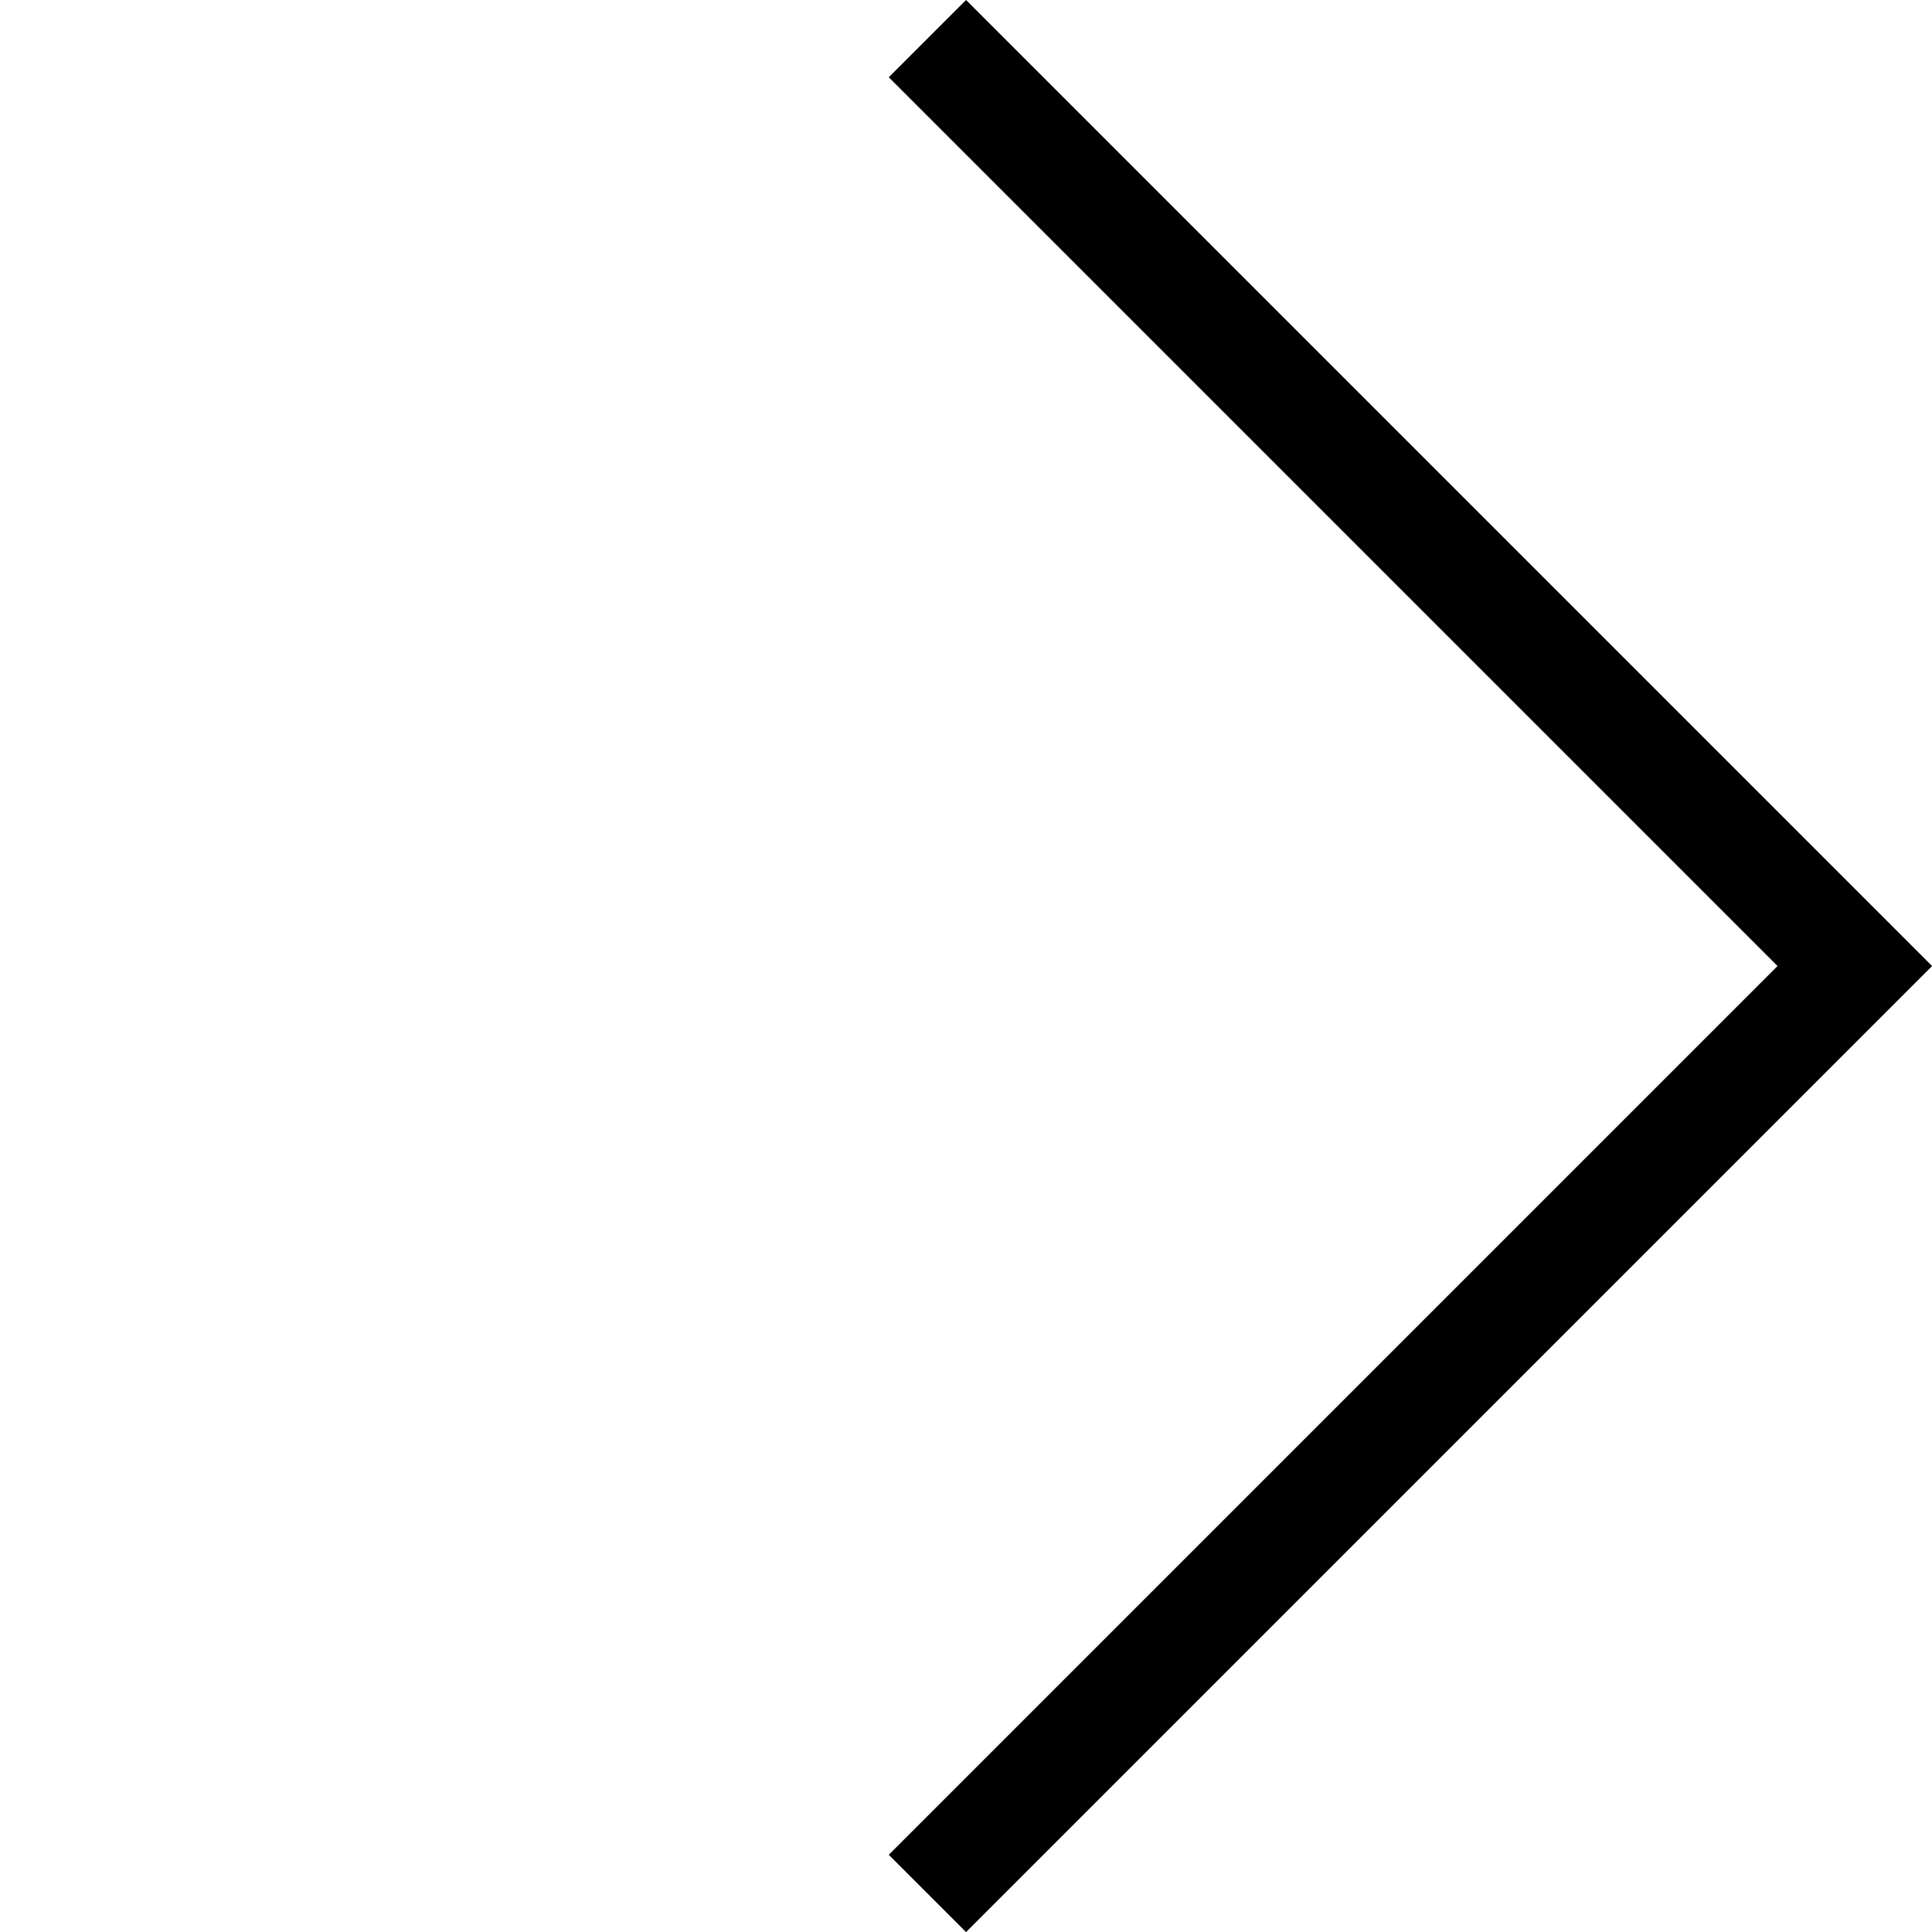<svg xmlns="http://www.w3.org/2000/svg" width="17.677" height="17.677" viewBox="0 0 17.677 17.677">
  <path id="Path_26" data-name="Path 26" d="M10789.945,5363v12h12" transform="translate(3845.915 11439.181) rotate(-135)" fill="none" stroke="#000" stroke-width="1"/>
</svg>
